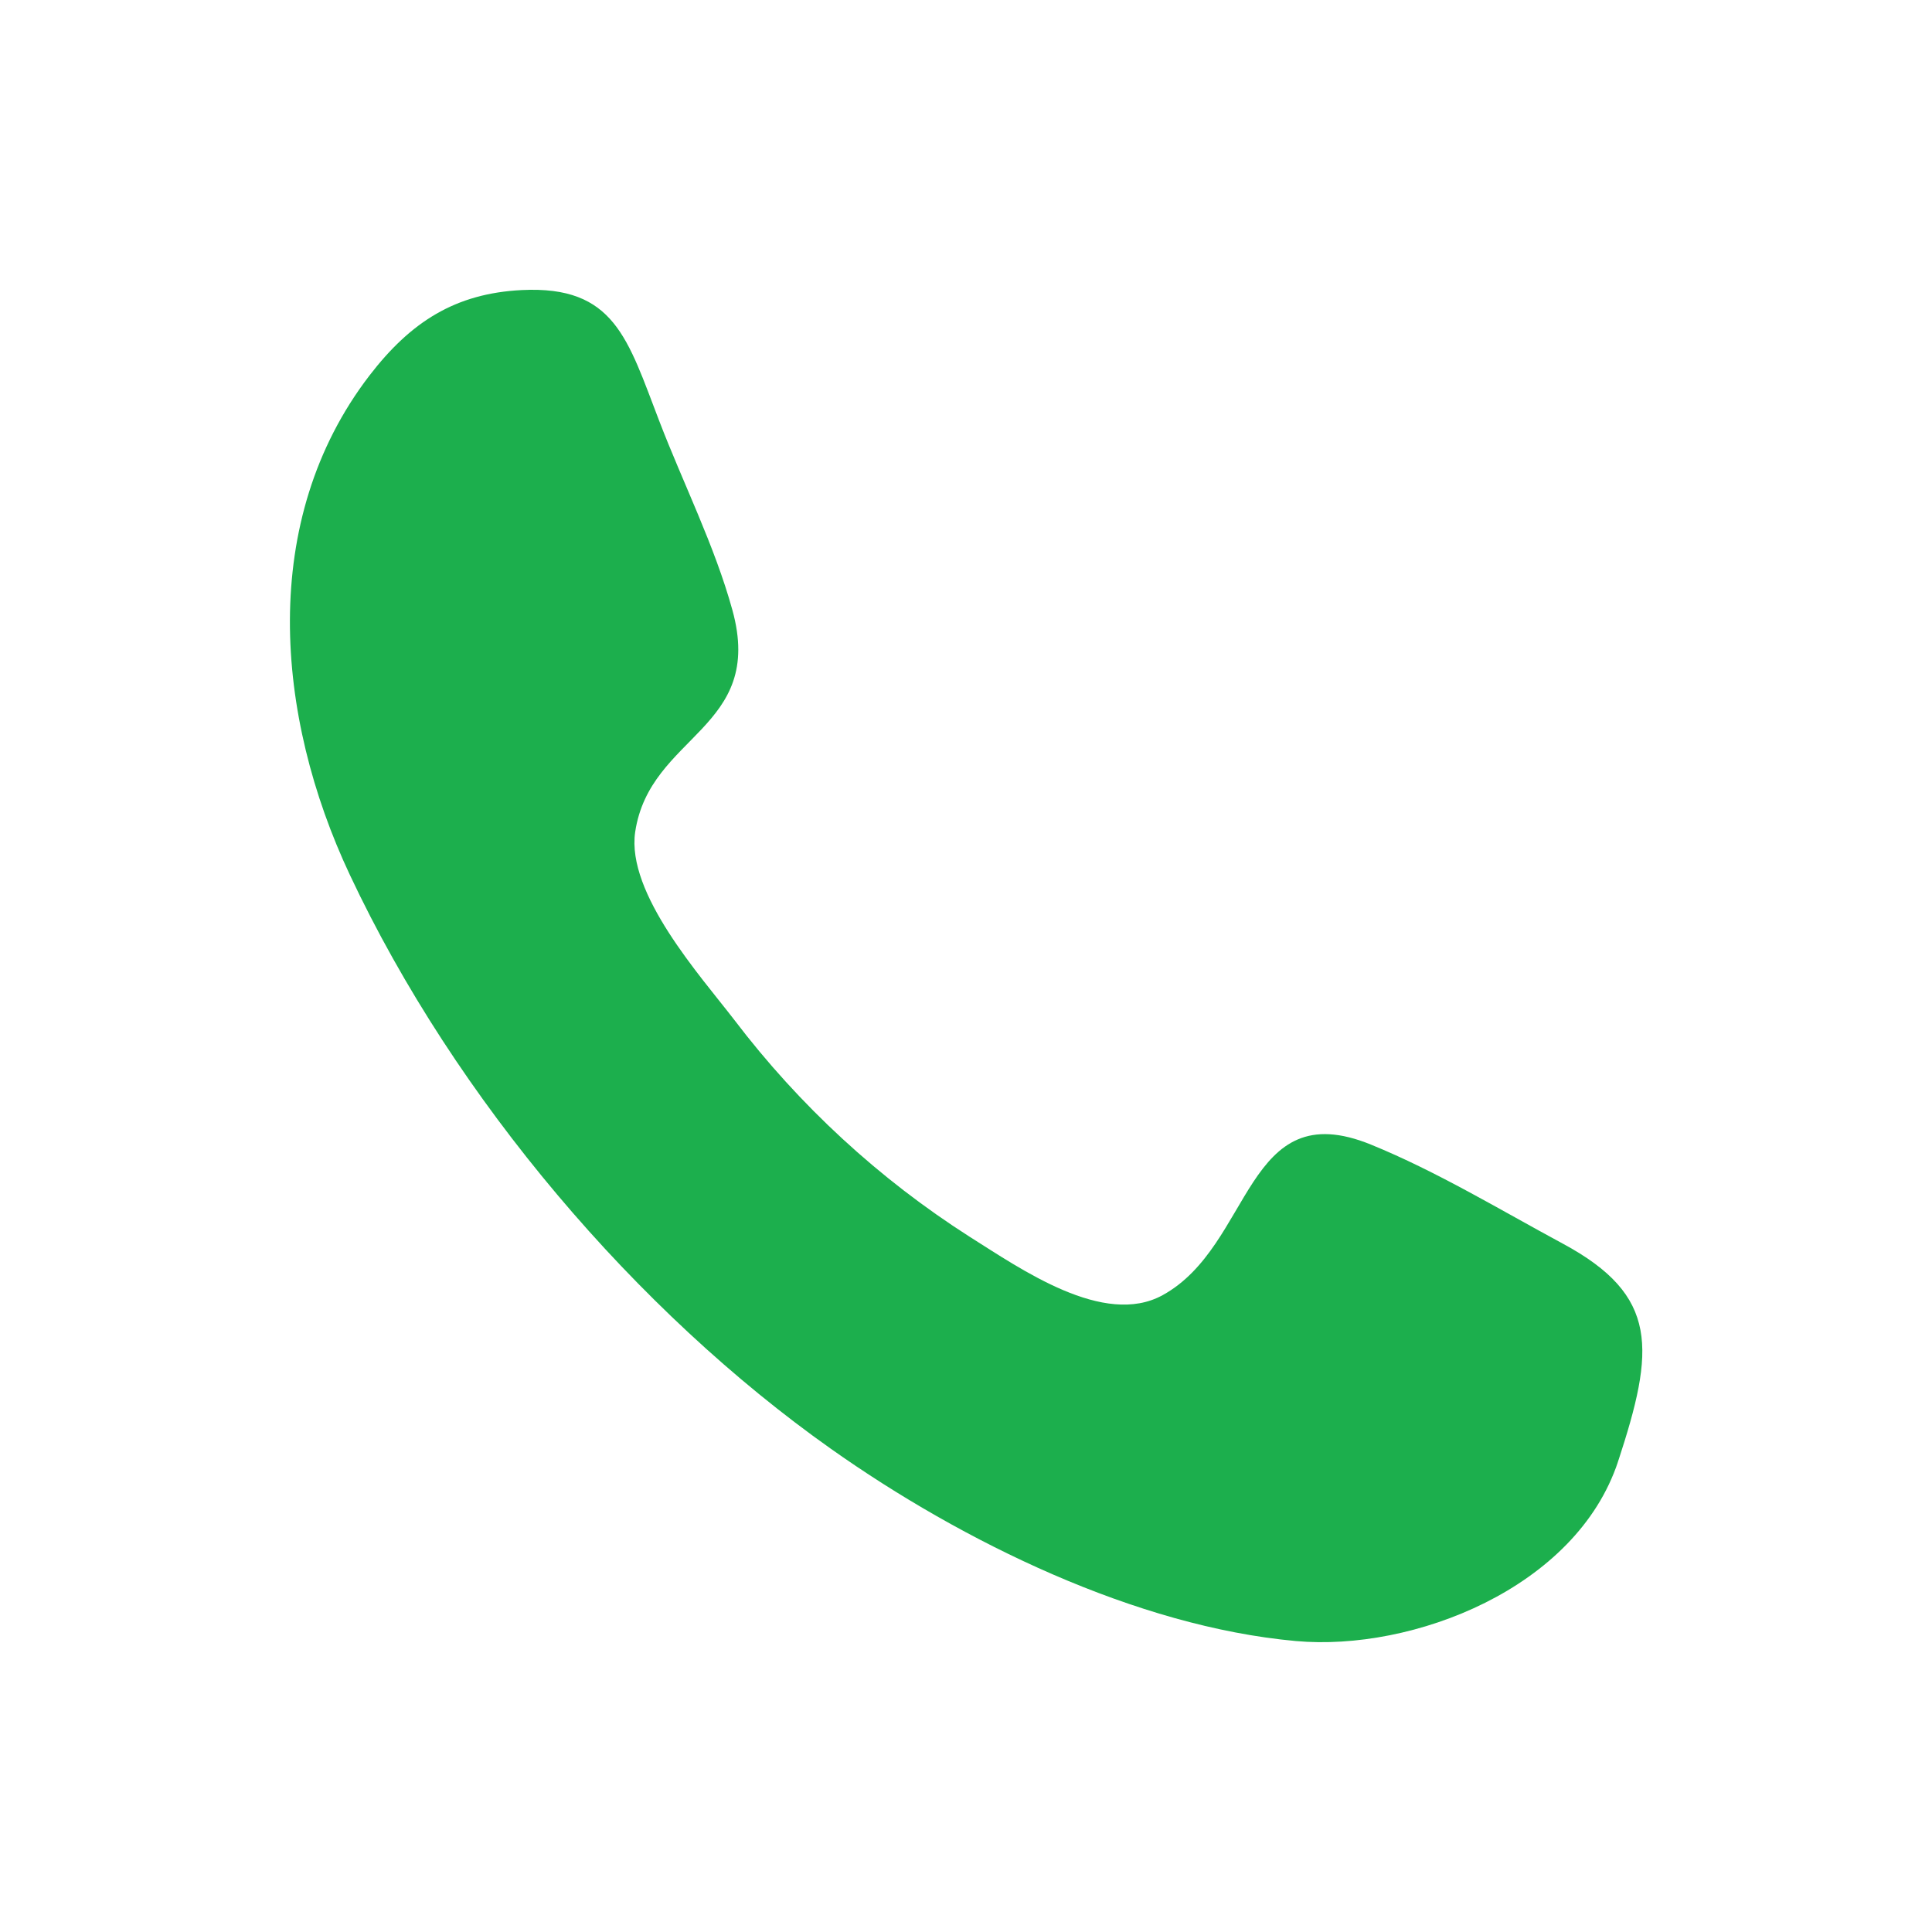 <svg width="30" height="30" viewBox="0 0 30 30" fill="none" xmlns="http://www.w3.org/2000/svg">
<path fill-rule="evenodd" clip-rule="evenodd" d="M25.125 22.694C24.476 24.663 21.937 25.646 20.122 25.482C17.644 25.258 14.948 23.944 12.901 22.496C9.892 20.368 7.074 17.077 5.432 13.584C4.271 11.116 4.011 8.081 5.737 5.831C6.376 5 7.067 4.556 8.103 4.504C9.542 4.434 9.744 5.257 10.238 6.54C10.606 7.499 11.098 8.477 11.372 9.471C11.886 11.326 10.09 11.403 9.863 12.919C9.723 13.875 10.881 15.158 11.404 15.839C12.414 17.167 13.65 18.306 15.056 19.204C15.854 19.706 17.139 20.612 18.052 20.112C19.457 19.342 19.326 16.972 21.29 17.774C22.308 18.189 23.293 18.786 24.265 19.31C25.767 20.118 25.697 20.955 25.125 22.694C25.553 21.395 24.696 23.993 25.125 22.694Z" fill="#1CAF4D"/>
</svg>
